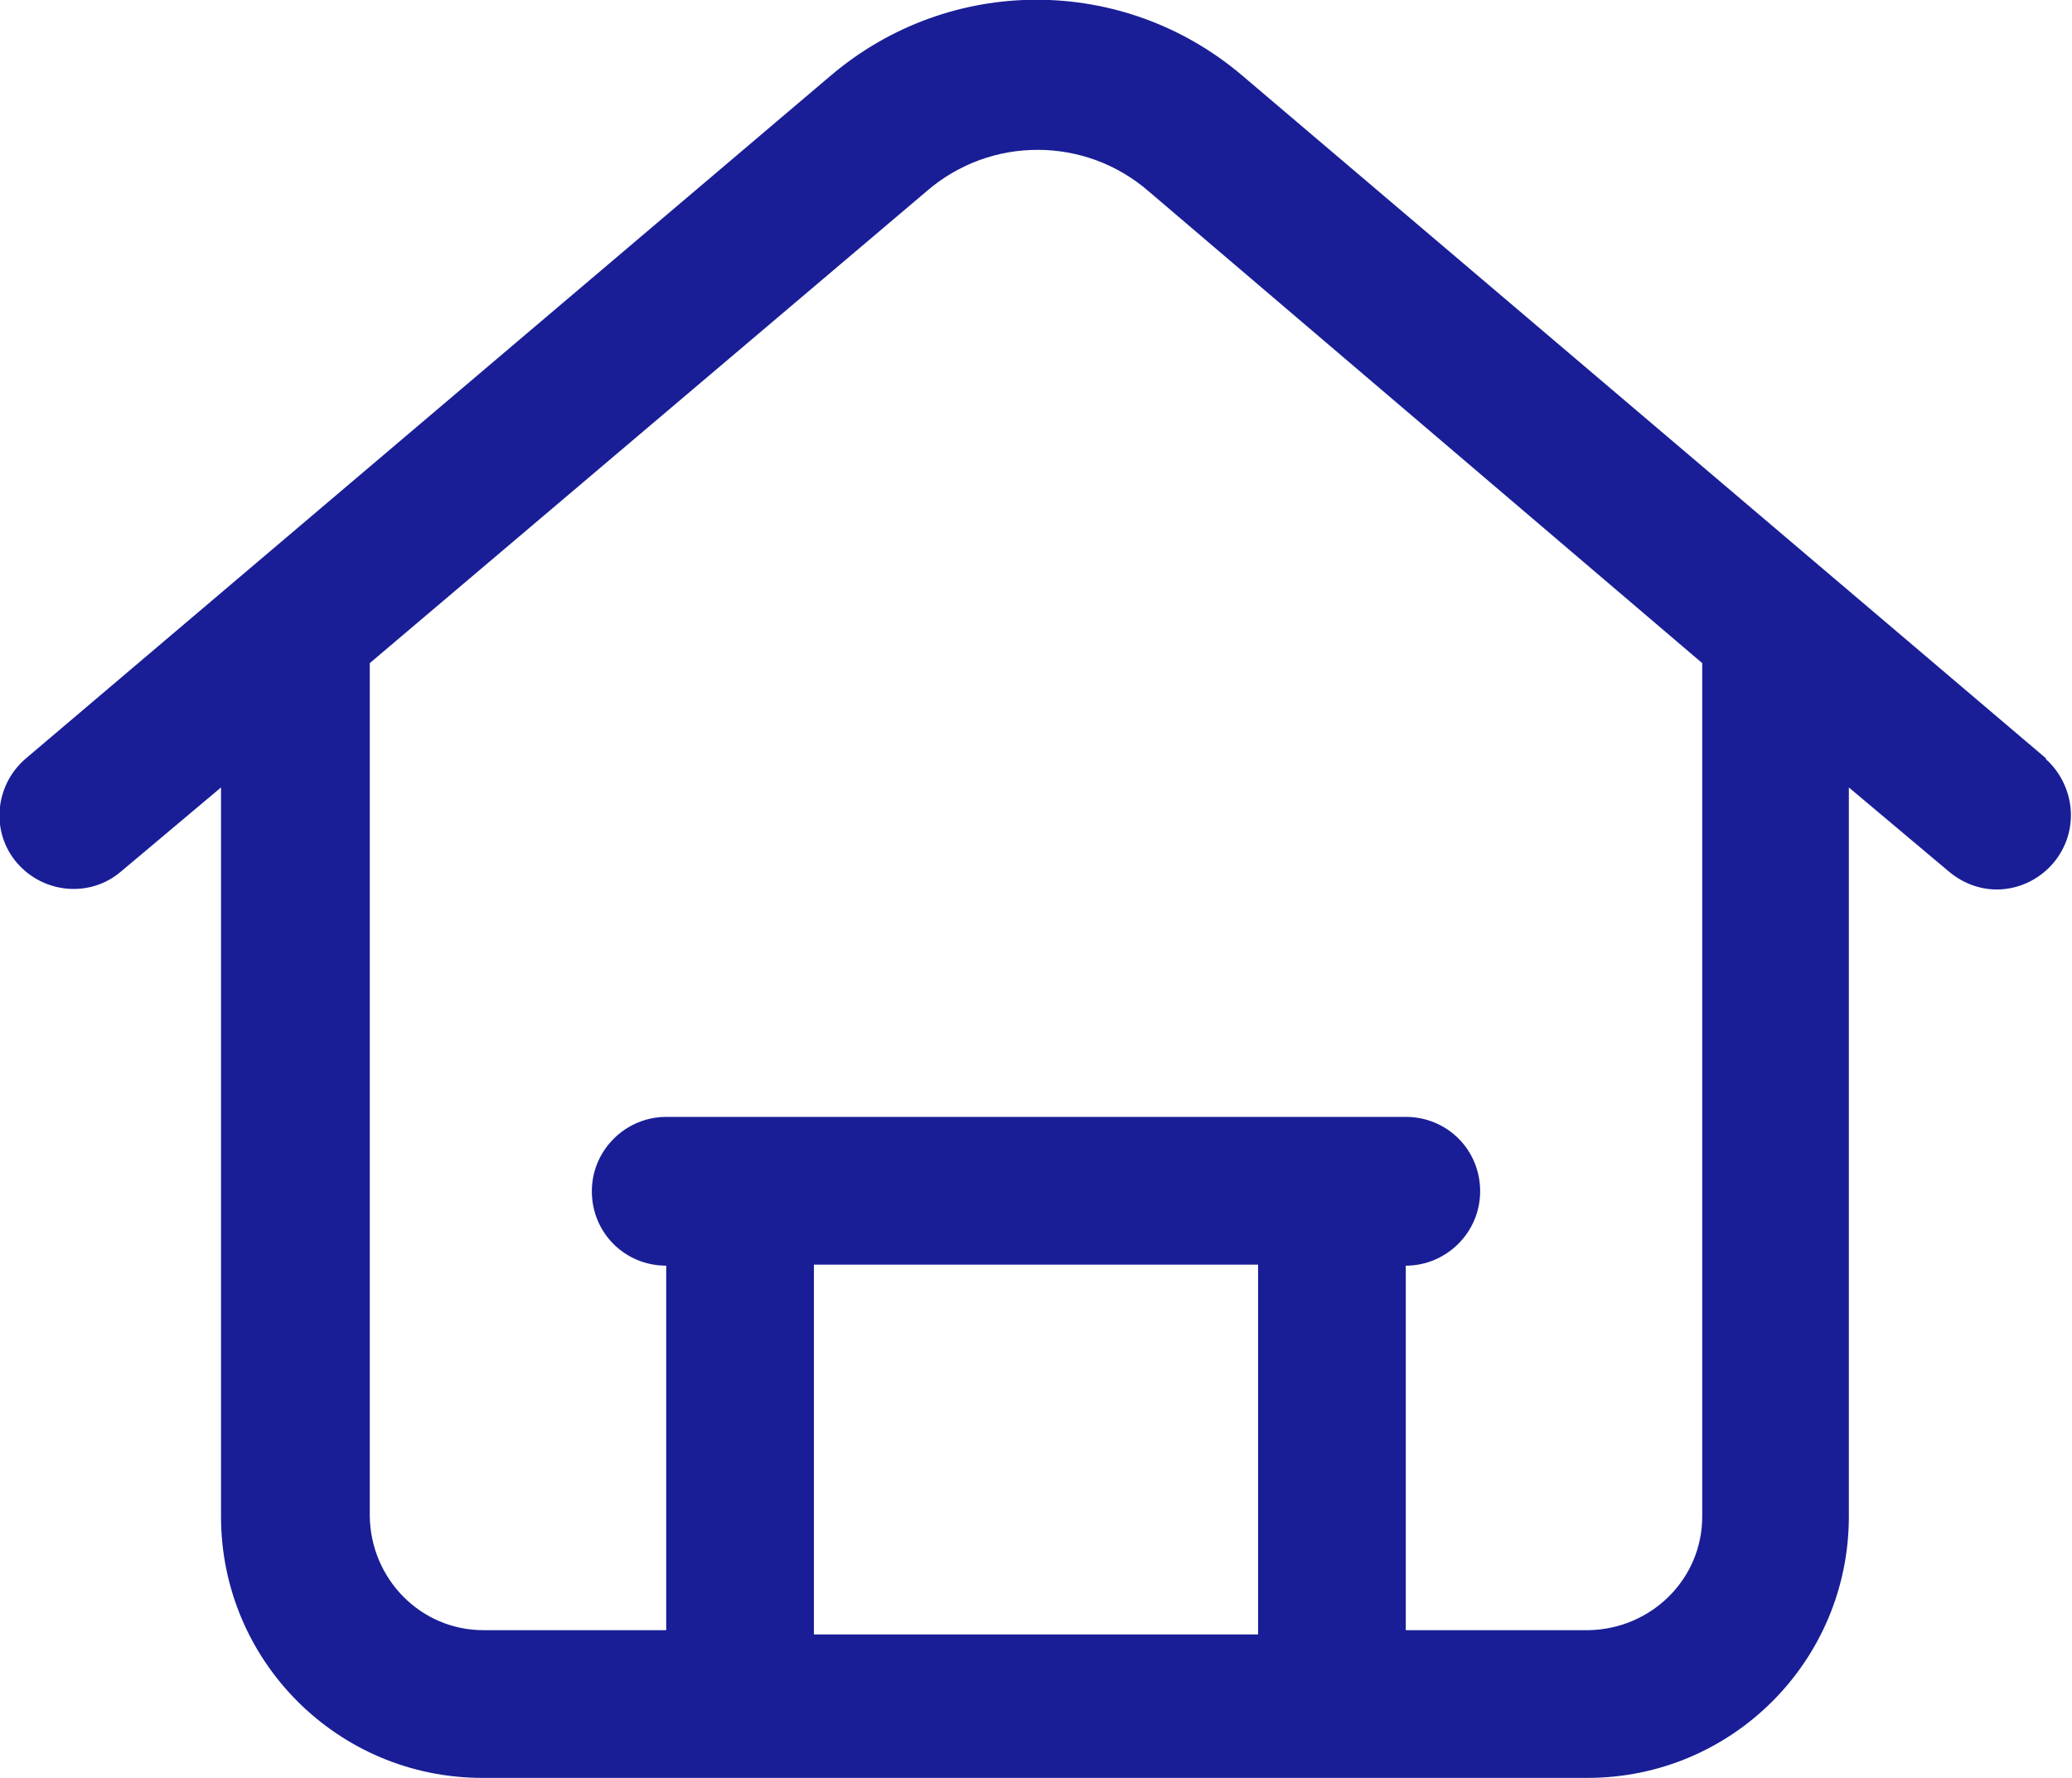 <svg xmlns="http://www.w3.org/2000/svg" id="Livello_2" data-name="Livello 2" viewBox="0 0 19.5 16.73"><defs><style>      .cls-1 {        fill: #191e96;      }    </style></defs><g id="Livello_1-2" data-name="Livello 1"><path class="cls-1" d="m19.26,7.14L11.69.71c-1.12-.95-2.75-.95-3.87,0L.24,7.14c-.29.25-.33.69-.08.98s.69.33.98.08l.94-.79v6.86c0,1.36,1.1,2.46,2.46,2.46h10.4c1.36,0,2.46-1.1,2.46-2.46v-6.86l.94.79c.13.11.29.17.45.17.38,0,.7-.31.7-.7,0-.2-.09-.4-.24-.53Zm-7.42,8.24h-4.18v-3.48h4.18v3.48Zm4.18-9.1v7.99c0,.59-.48,1.06-1.07,1.07h-1.72v-3.43c.38,0,.7-.31.7-.7s-.31-.7-.7-.7h-6.96c-.38,0-.7.31-.7.7s.31.7.7.7v3.43h-1.72c-.59,0-1.06-.48-1.07-1.07V6.24L8.72,1.8c.6-.52,1.49-.52,2.09,0l5.21,4.44v.04Z"></path></g></svg>